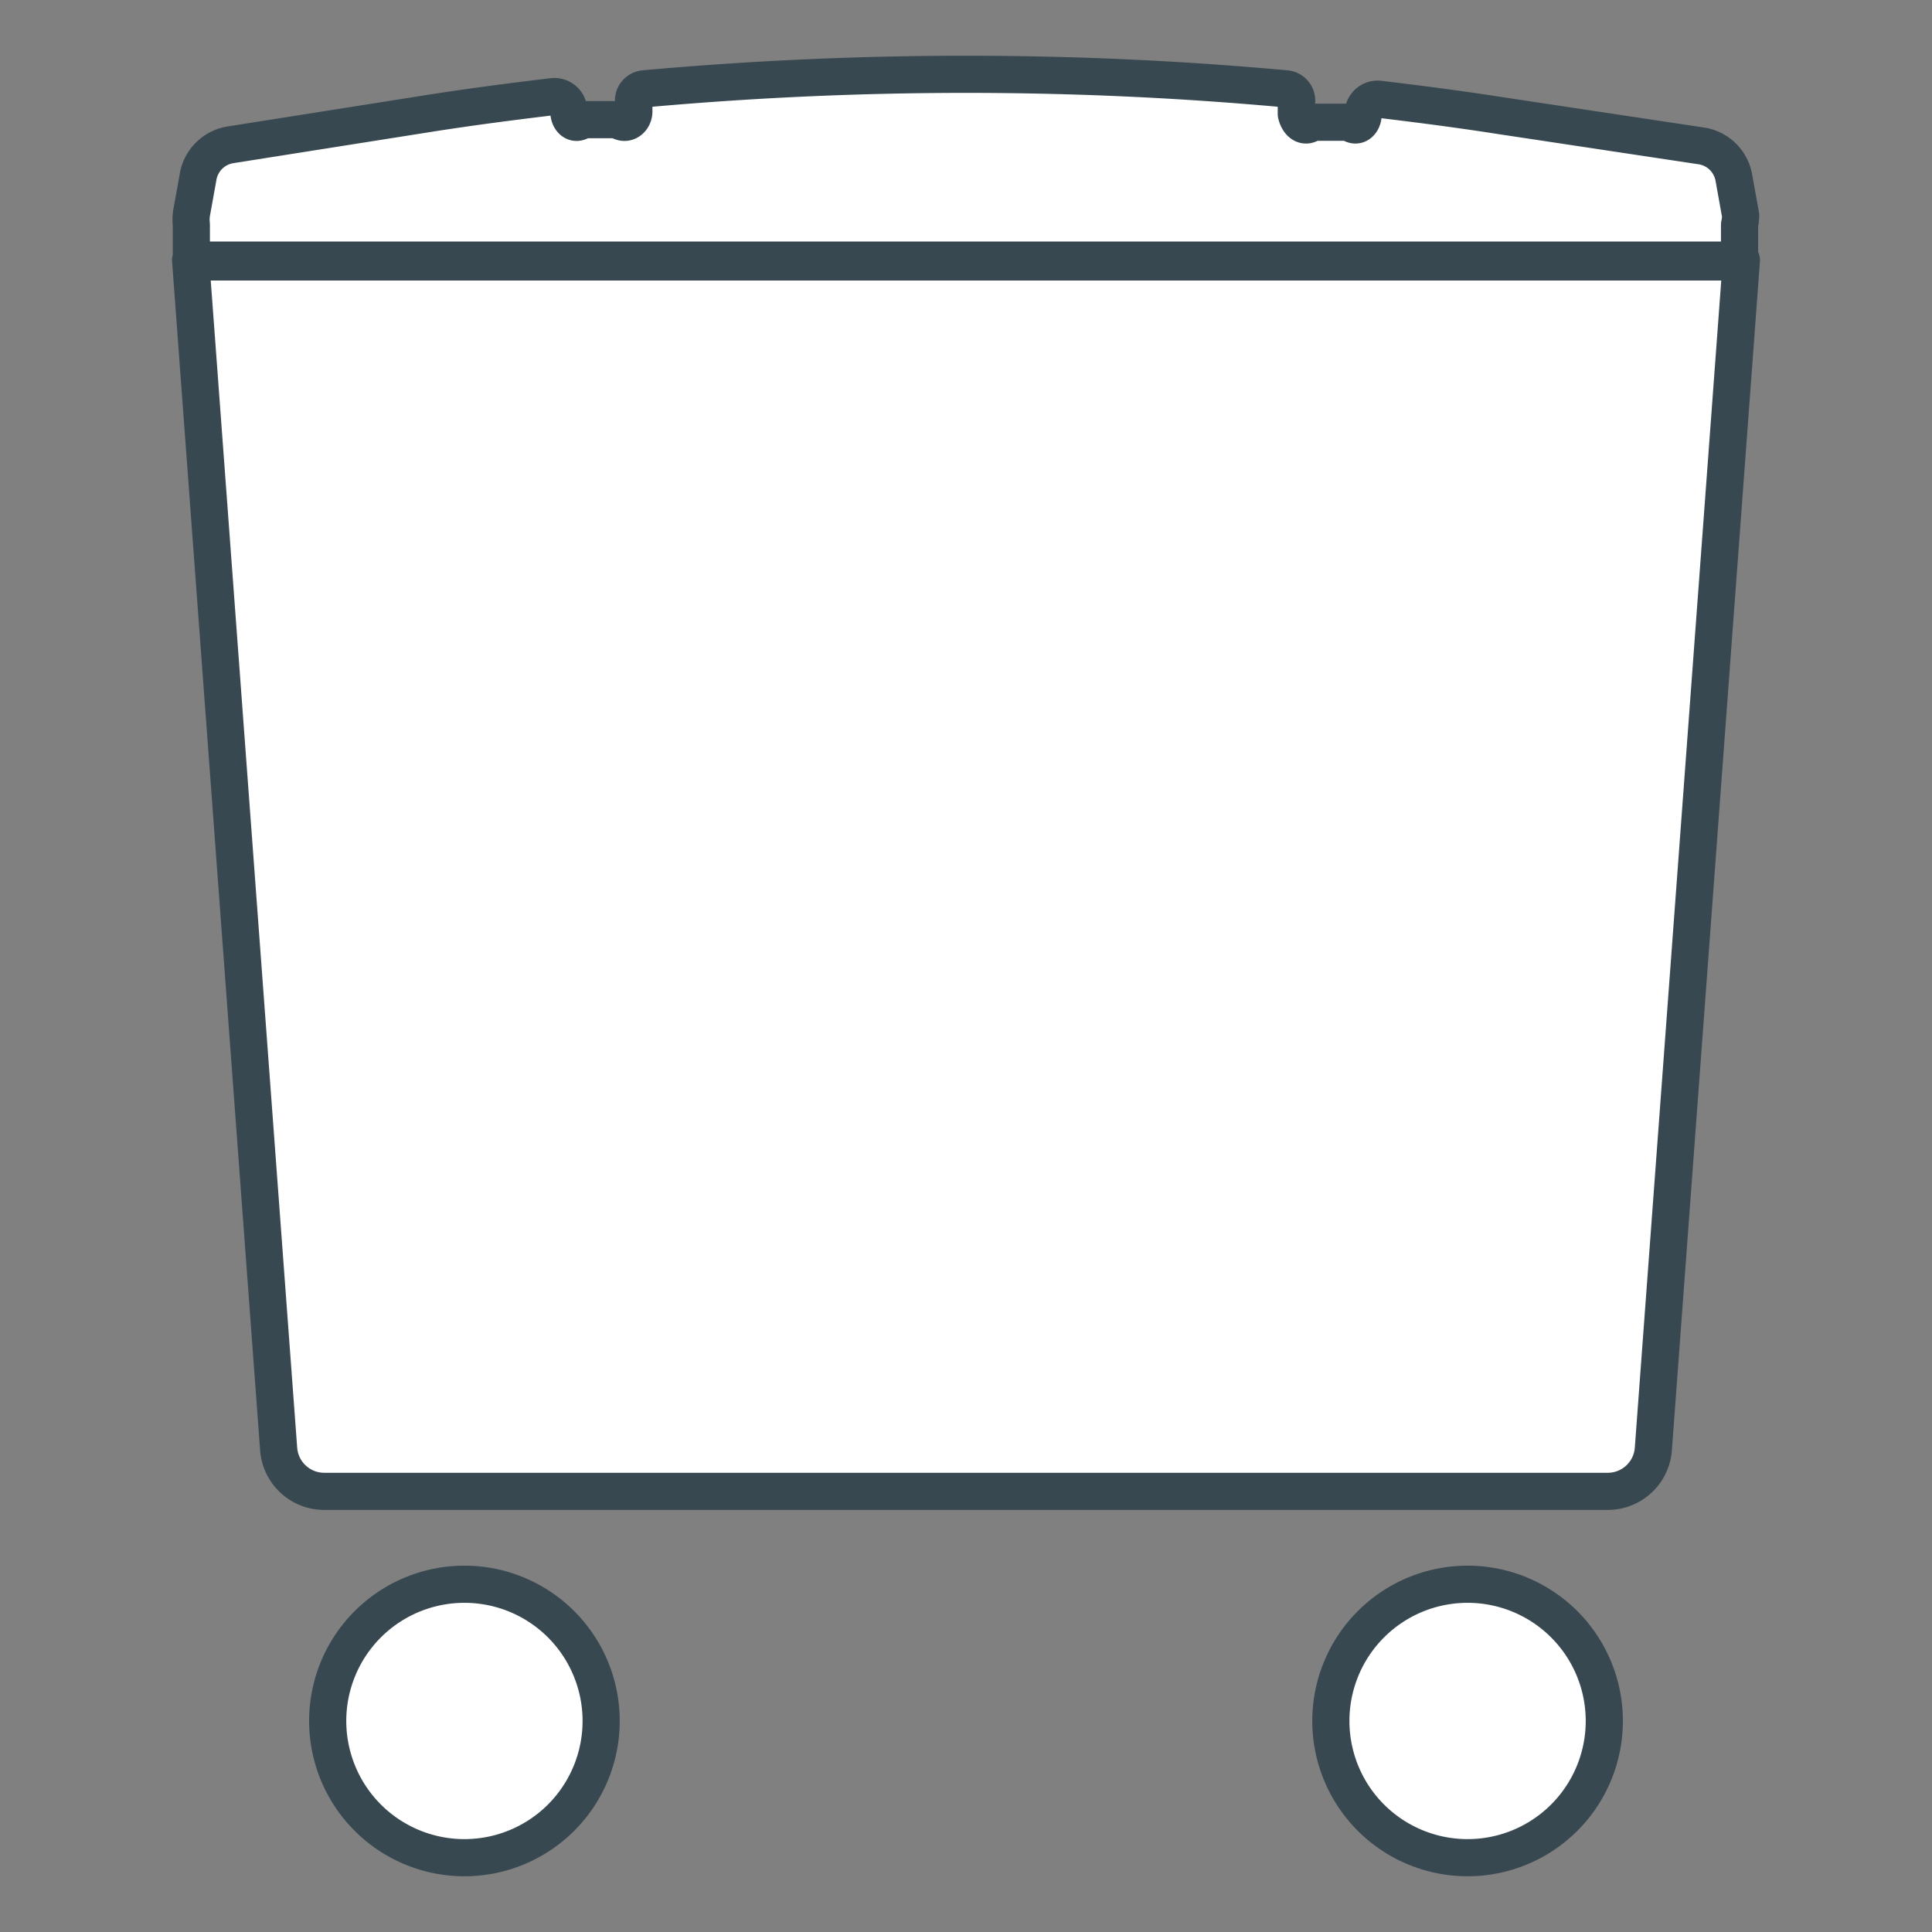 <?xml version="1.0" encoding="UTF-8"?> <svg xmlns="http://www.w3.org/2000/svg" id="Layer_1" data-name="Layer 1" viewBox="0 0 52 52"><rect x="0" y="0" width="52" height="52" fill="#808080" stroke="none"/><defs><style>.cls-1{fill:#fff;stroke:#384850;stroke-linecap:round;stroke-linejoin:round;}</style></defs><path class="cls-1" d="M39.5,42.64a3.68,3.68,0,1,0,3.68,3.68A3.68,3.68,0,0,0,39.5,42.64Zm-27,0a3.68,3.68,0,1,0,3.68,3.68A3.68,3.68,0,0,0,12.5,42.64ZM5.13,7,7.5,39a1.23,1.23,0,0,0,1.23,1.14H43.27A1.23,1.23,0,0,0,44.5,39L46.87,7ZM46.85,5.8l-.18-1a1.05,1.05,0,0,0-.86-.87l-5.44-.82c-1.09-.17-2.17-.31-3.26-.44a.39.39,0,0,0-.42.4h0c0,.22-.17.4-.37.22h-1c-.21.18-.38,0-.43-.22V2.79a.32.32,0,0,0-.29-.4Q30.33,2,26,2t-8.65.39a.32.32,0,0,0-.29.4V3c0,.22-.22.4-.43.22h-.95c-.2.18-.37,0-.37-.22h0a.39.39,0,0,0-.42-.4c-1.09.13-2.17.27-3.26.44L6.19,3.9a1.05,1.05,0,0,0-.86.87l-.18,1a1.31,1.31,0,0,0,0,.28l0,1H46.82l0-1A1.31,1.31,0,0,0,46.85,5.8Z"></path></svg> 